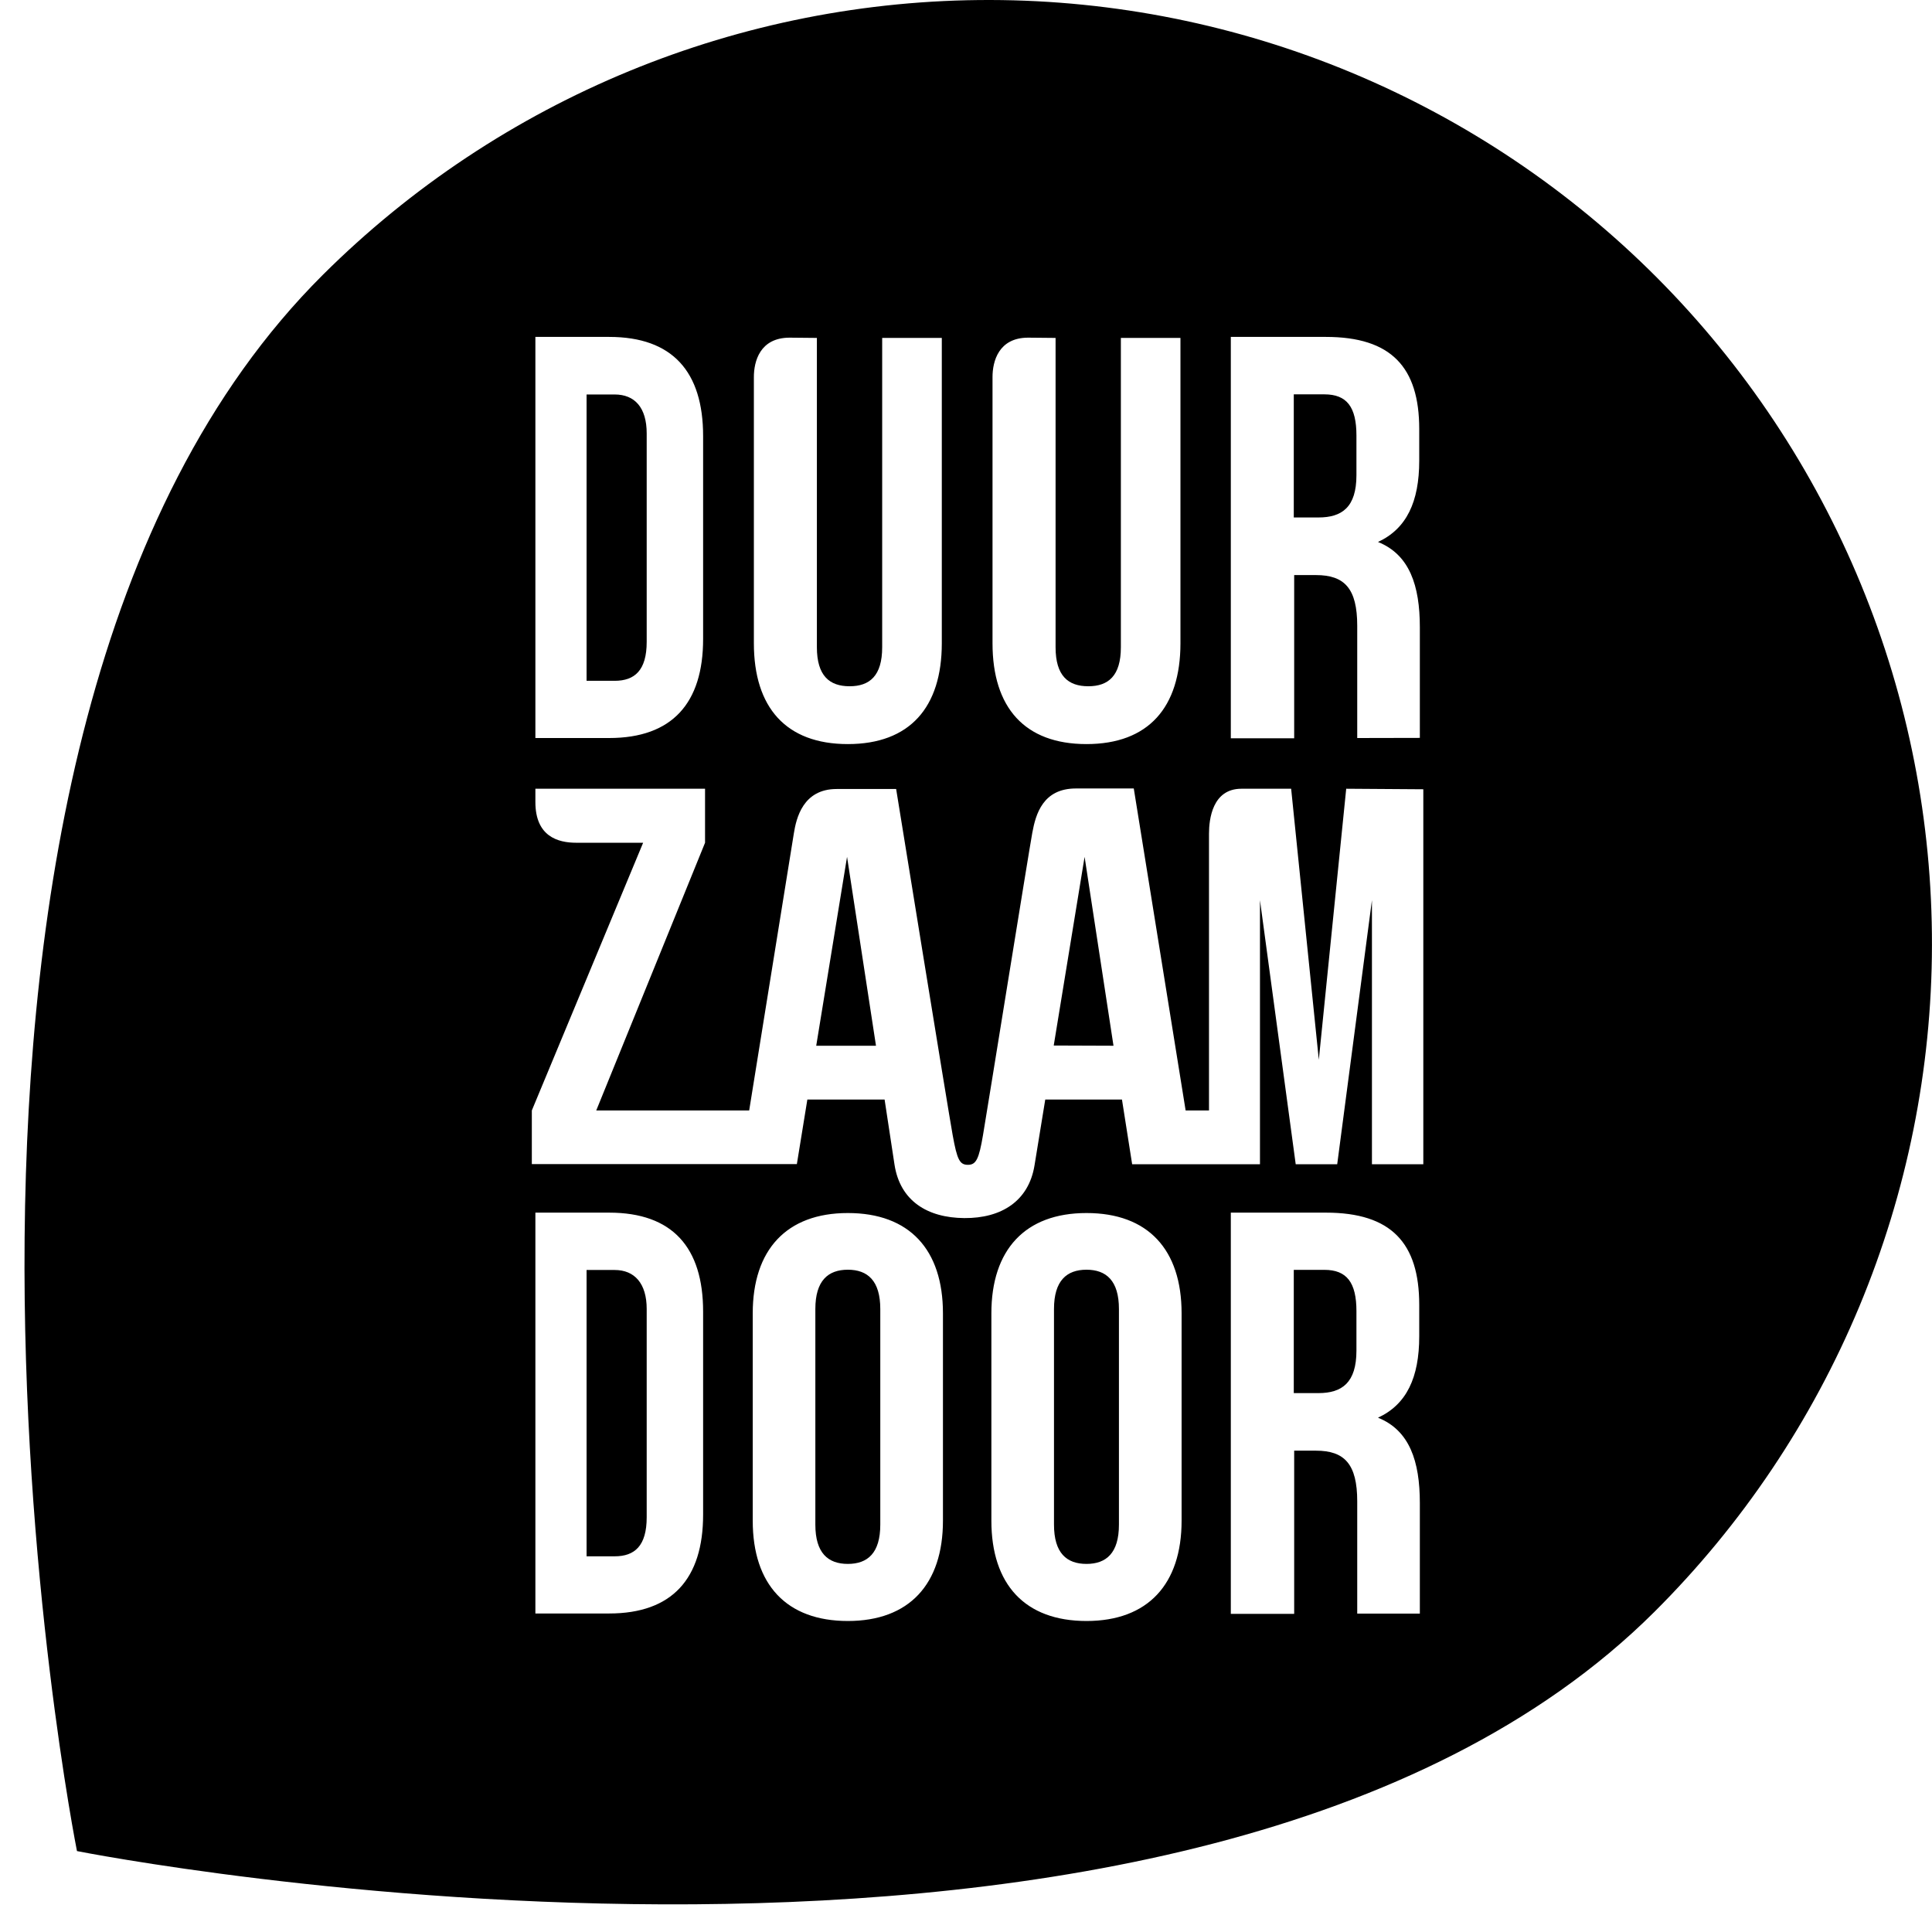 <svg width="44" height="44" viewBox="0 0 44 44" fill="none" xmlns="http://www.w3.org/2000/svg">
<path d="M22.557 0C25.379 0.006 28.172 0.568 30.777 1.653C33.381 2.739 35.747 4.326 37.738 6.325C39.729 8.325 41.307 10.697 42.381 13.306C43.456 15.915 44.005 18.71 43.999 21.532C43.994 24.354 43.431 27.147 42.346 29.752C41.261 32.356 39.674 34.722 37.674 36.713C27.158 47.183 1.86 42.178 1.753 42.157C1.753 42.157 -3.292 16.858 7.35 6.262C11.388 2.241 16.858 -0.012 22.557 0ZM19.309 27.626C17.909 27.626 17.143 28.466 17.143 29.91V34.633C17.143 36.085 17.909 36.917 19.309 36.917C20.709 36.917 21.475 36.076 21.475 34.633V29.91C21.475 28.455 20.709 27.626 19.309 27.626ZM24.744 27.626C23.343 27.626 22.578 28.466 22.578 29.91V34.633C22.578 36.085 23.343 36.917 24.744 36.917C26.144 36.917 26.91 36.077 26.91 34.633V29.91C26.91 28.455 26.144 27.626 24.744 27.626ZM28.031 27.617V36.755H29.474V33.038H29.971C30.621 33.038 30.91 33.344 30.91 34.193V36.749H32.336V34.231C32.336 33.278 32.102 32.576 31.383 32.287C32.033 31.987 32.322 31.375 32.322 30.434V29.717C32.322 28.308 31.684 27.617 30.197 27.617H28.031ZM12.193 27.617V36.746H13.873C15.309 36.746 16.013 35.952 16.013 34.494V29.873C16.013 28.412 15.318 27.617 13.873 27.617H12.193ZM19.309 28.917C19.759 28.917 20.048 29.166 20.048 29.812V34.722C20.048 35.371 19.759 35.617 19.309 35.617C18.859 35.617 18.569 35.371 18.569 34.722V29.812C18.569 29.166 18.859 28.917 19.309 28.917ZM24.744 28.917C25.194 28.917 25.483 29.166 25.483 29.812V34.722C25.483 35.371 25.194 35.617 24.744 35.617C24.293 35.617 24.004 35.371 24.004 34.722V29.812C24.004 29.166 24.293 28.917 24.744 28.917ZM13.998 28.923C14.454 28.923 14.728 29.232 14.728 29.81V34.555C14.728 35.207 14.454 35.444 13.998 35.444H13.359V28.923H13.998ZM30.162 28.92C30.673 28.92 30.892 29.209 30.892 29.861V30.76C30.892 31.49 30.563 31.727 30.026 31.727H29.465V28.92H30.162ZM24.502 17.957C23.753 17.957 23.588 18.54 23.51 18.965C23.432 19.389 22.48 25.307 22.387 25.852C22.295 26.395 22.231 26.528 22.044 26.528C21.856 26.528 21.798 26.413 21.697 25.855C21.595 25.296 20.413 17.992 20.409 17.969H19.054C18.286 17.969 18.134 18.636 18.079 18.982C18.024 19.329 17.062 25.29 17.062 25.29H13.579L16.057 19.193V17.963H12.193V18.266C12.193 19.048 12.704 19.193 13.123 19.193H14.647L12.112 25.29V26.512H18.148L18.387 25.041H20.146L20.372 26.525C20.499 27.346 21.116 27.735 21.962 27.741C22.809 27.747 23.427 27.352 23.56 26.543L23.805 25.041H25.552L25.784 26.515H28.695V20.501L29.509 26.515H30.454L31.245 20.501V26.515H32.415V17.975L30.659 17.963L30.035 24.135L29.405 17.963H28.273C27.612 17.963 27.534 18.656 27.534 18.988V25.29H27.002L25.821 17.957H24.502ZM19.95 23.816H18.589L19.291 19.514L19.95 23.816ZM25.359 23.816L23.998 23.811L24.701 19.514L25.359 23.816ZM17.983 7.69C17.304 7.691 17.169 8.234 17.169 8.586V14.65C17.169 16.112 17.9 16.946 19.309 16.946C20.718 16.946 21.449 16.111 21.449 14.65V7.696H20.091V14.74C20.091 15.393 19.805 15.629 19.349 15.629C18.893 15.629 18.604 15.393 18.604 14.74V7.696L17.983 7.69ZM23.416 7.69C22.74 7.69 22.604 8.234 22.604 8.586V14.65C22.604 16.112 23.334 16.946 24.744 16.946C26.153 16.946 26.884 16.112 26.884 14.65V7.696H25.527V14.74C25.527 15.393 25.241 15.629 24.785 15.629C24.328 15.629 24.04 15.393 24.04 14.74V7.696L23.416 7.69ZM28.031 7.673V16.814H29.474V13.097H29.971C30.621 13.097 30.91 13.403 30.91 14.252V16.808L32.336 16.805V14.286C32.336 13.336 32.102 12.632 31.383 12.343C32.033 12.042 32.322 11.43 32.322 10.491V9.772C32.322 8.363 31.684 7.673 30.197 7.673H28.031ZM12.193 7.673V16.808H13.873C15.309 16.808 16.013 16.013 16.013 14.552V9.932C16.013 8.467 15.318 7.673 13.873 7.673H12.193ZM13.998 8.984C14.454 8.984 14.728 9.279 14.728 9.871V14.618C14.728 15.268 14.454 15.505 13.998 15.505H13.359V8.984H13.998ZM30.162 8.981C30.673 8.981 30.892 9.267 30.892 9.92V10.821C30.892 11.552 30.563 11.785 30.026 11.785H29.465V8.981H30.162Z" fill="black"/>
</svg>
